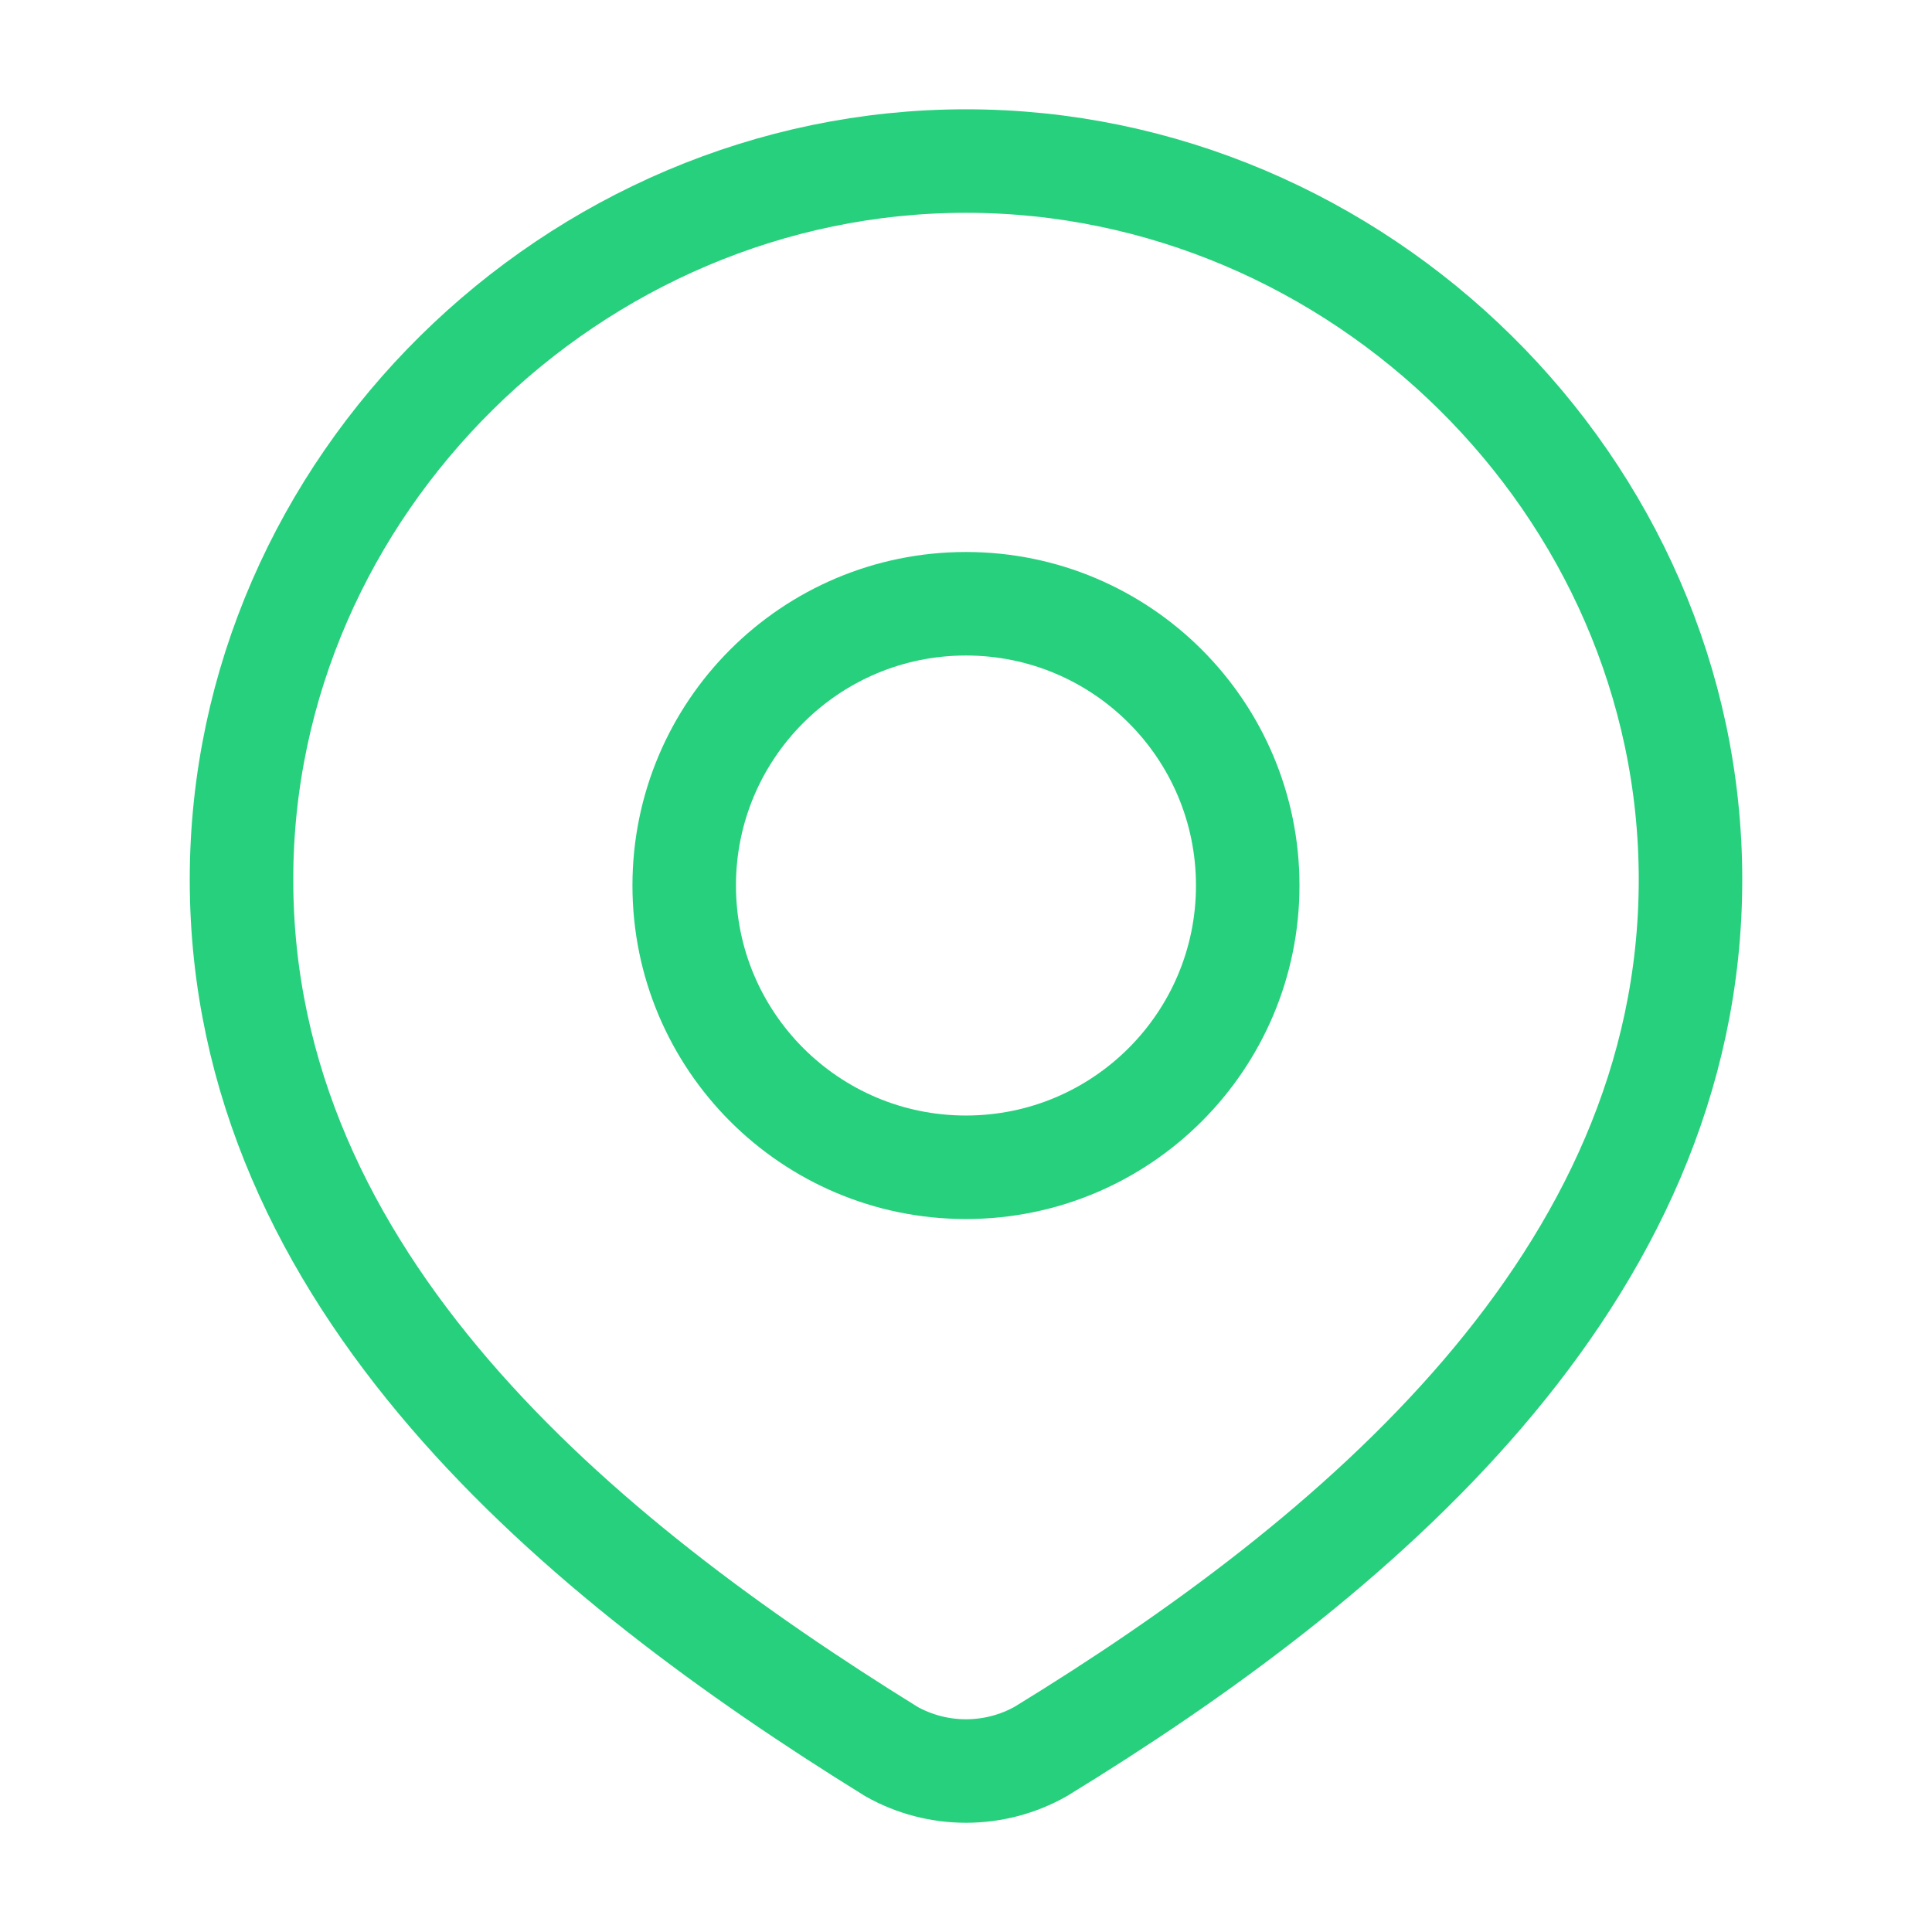 <svg width="28" height="28" viewBox="0 0 28 28" fill="none" xmlns="http://www.w3.org/2000/svg">
<path d="M18.083 12.833C18.083 15.088 16.255 16.917 13.999 16.917C11.744 16.917 9.916 15.088 9.916 12.833C9.916 10.578 11.744 8.75 13.999 8.75C16.255 8.75 18.083 10.578 18.083 12.833Z" stroke="#26D07C" stroke-width="1.5"/>
<path d="M14 2.334C19.682 2.334 24.5 7.039 24.5 12.747C24.5 18.547 19.604 22.616 15.082 25.384C14.752 25.57 14.379 25.667 14 25.667C13.621 25.667 13.248 25.57 12.918 25.384C8.405 22.589 3.5 18.567 3.5 12.747C3.5 7.039 8.318 2.334 14 2.334Z" stroke="#26D07C" stroke-width="1.5"/>
</svg>

